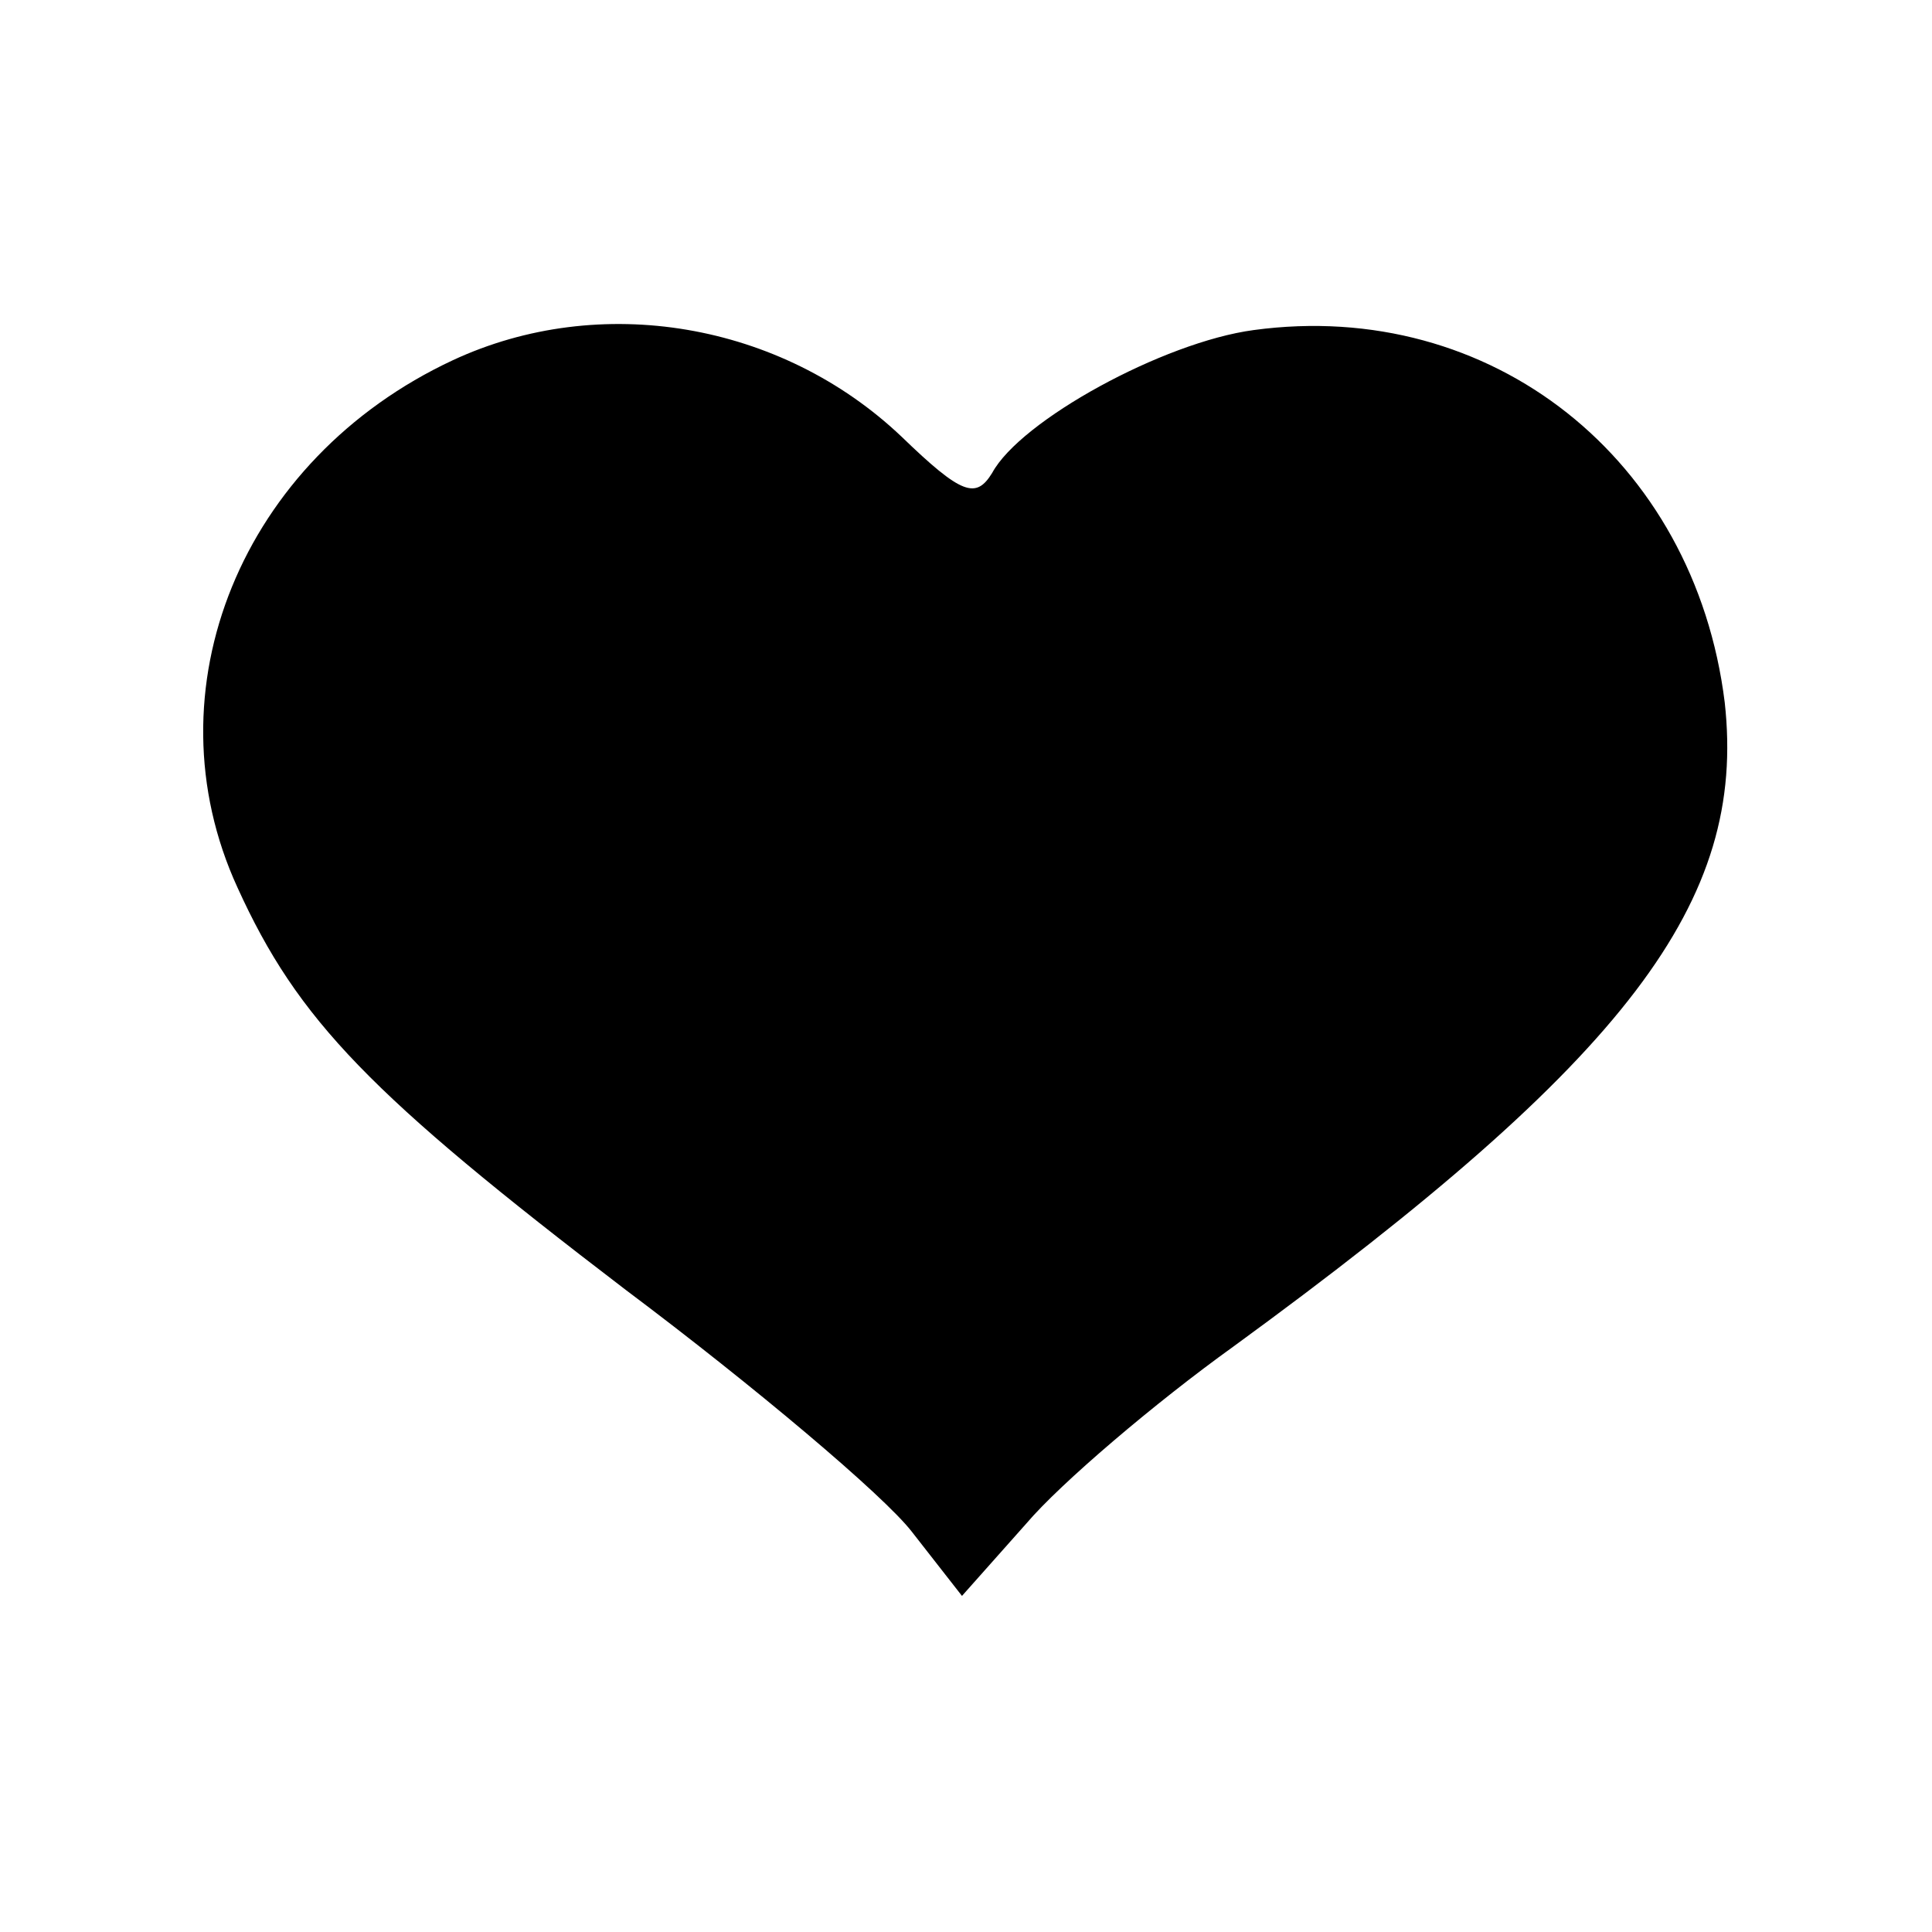 <?xml version="1.0" standalone="no"?>
<!DOCTYPE svg PUBLIC "-//W3C//DTD SVG 20010904//EN"
 "http://www.w3.org/TR/2001/REC-SVG-20010904/DTD/svg10.dtd">
<svg version="1.0" xmlns="http://www.w3.org/2000/svg"
 width="96pt" height="96pt" viewBox="0 0 96 96"
 preserveAspectRatio="xMidYMid meet">
<g transform="translate(0,96) scale(0.1,-0.1)"
fill="#000000" stroke="none">
<path d="M225 781 c-105 -49 -152 -164 -107 -262 30 -66 66 -103 193 -200 64
-48 128 -102 142 -120 l25 -32 32 36 c17 20 64 60 103 88 196 143 255 221 244
320 -15 121 -116 201 -234 185 -45 -6 -116 -45 -130 -71 -8 -13 -15 -11 -45
18 -60 57 -150 72 -223 38z"/>
</g>
</svg>
